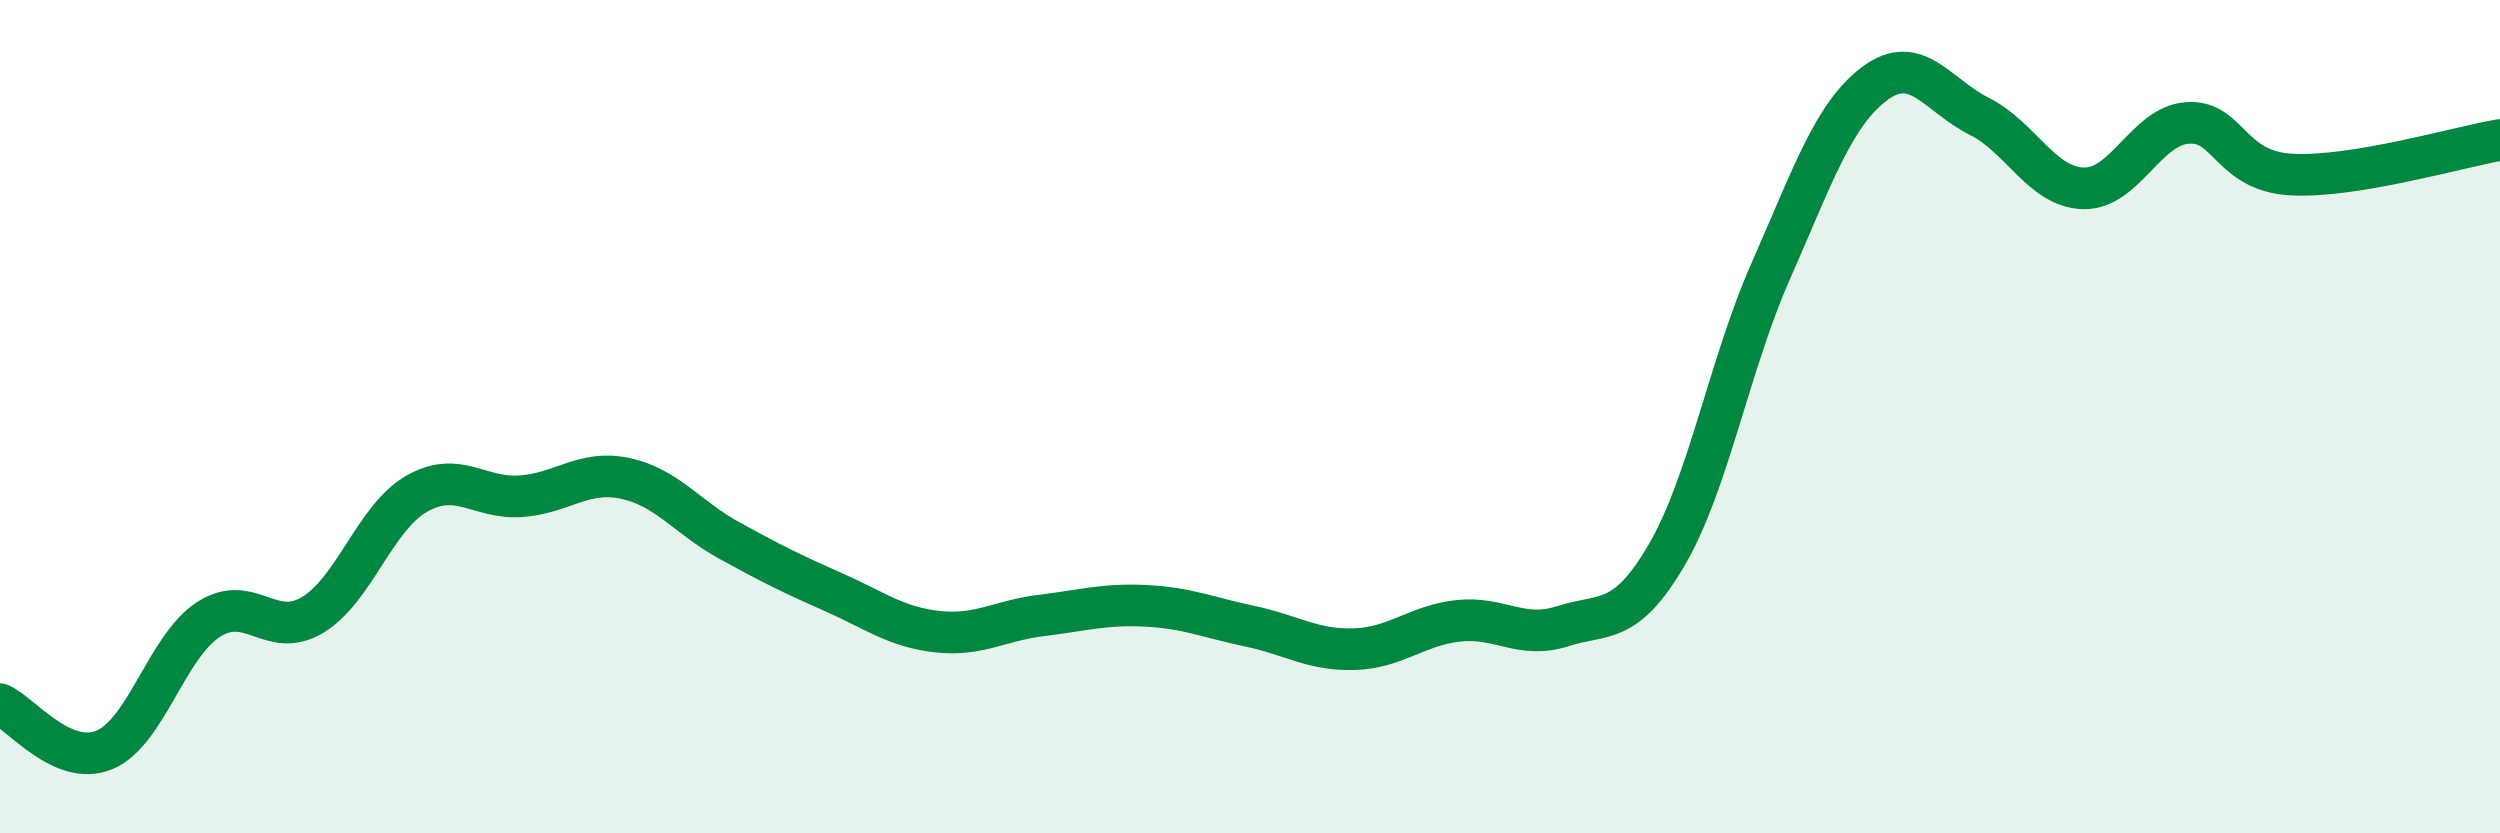 
    <svg width="60" height="20" viewBox="0 0 60 20" xmlns="http://www.w3.org/2000/svg">
      <path
        d="M 0,16.9 C 0.5,17.12 1.5,18.41 2.5,18 C 3.5,17.59 4,15.52 5,14.87 C 6,14.22 6.5,15.36 7.5,14.76 C 8.5,14.16 9,12.42 10,11.85 C 11,11.28 11.5,11.98 12.5,11.91 C 13.5,11.84 14,11.27 15,11.48 C 16,11.69 16.5,12.42 17.5,12.97 C 18.5,13.52 19,13.77 20,14.21 C 21,14.65 21.5,15.05 22.5,15.16 C 23.5,15.27 24,14.89 25,14.77 C 26,14.65 26.5,14.49 27.5,14.54 C 28.5,14.59 29,14.82 30,15.03 C 31,15.24 31.5,15.61 32.5,15.58 C 33.5,15.55 34,15.01 35,14.9 C 36,14.79 36.5,15.35 37.5,15.03 C 38.5,14.71 39,15.03 40,13.32 C 41,11.61 41.5,8.76 42.5,6.5 C 43.5,4.24 44,2.74 45,2 C 46,1.26 46.5,2.29 47.5,2.79 C 48.5,3.29 49,4.49 50,4.52 C 51,4.55 51.5,3.02 52.5,2.95 C 53.5,2.88 53.5,4.11 55,4.19 C 56.5,4.27 59,3.53 60,3.36L60 20L0 20Z"
        fill="#008740"
        opacity="0.1"
        stroke-linecap="round"
        stroke-linejoin="round"
      />
      <path
        d="M 0,16.9 C 0.5,17.12 1.5,18.41 2.5,18 C 3.5,17.59 4,15.52 5,14.87 C 6,14.22 6.5,15.36 7.5,14.76 C 8.5,14.16 9,12.42 10,11.85 C 11,11.28 11.5,11.98 12.5,11.91 C 13.5,11.84 14,11.27 15,11.48 C 16,11.69 16.5,12.42 17.5,12.97 C 18.5,13.52 19,13.77 20,14.21 C 21,14.65 21.5,15.05 22.5,15.16 C 23.5,15.27 24,14.89 25,14.77 C 26,14.65 26.5,14.49 27.5,14.54 C 28.5,14.59 29,14.82 30,15.03 C 31,15.24 31.5,15.61 32.5,15.58 C 33.5,15.55 34,15.01 35,14.9 C 36,14.79 36.5,15.35 37.5,15.03 C 38.5,14.71 39,15.03 40,13.32 C 41,11.61 41.5,8.76 42.5,6.5 C 43.5,4.24 44,2.74 45,2 C 46,1.26 46.5,2.29 47.5,2.79 C 48.5,3.29 49,4.49 50,4.52 C 51,4.55 51.5,3.02 52.5,2.95 C 53.5,2.88 53.5,4.11 55,4.19 C 56.5,4.27 59,3.53 60,3.36"
        stroke="#008740"
        stroke-width="1"
        fill="none"
        stroke-linecap="round"
        stroke-linejoin="round"
      />
    </svg>
  